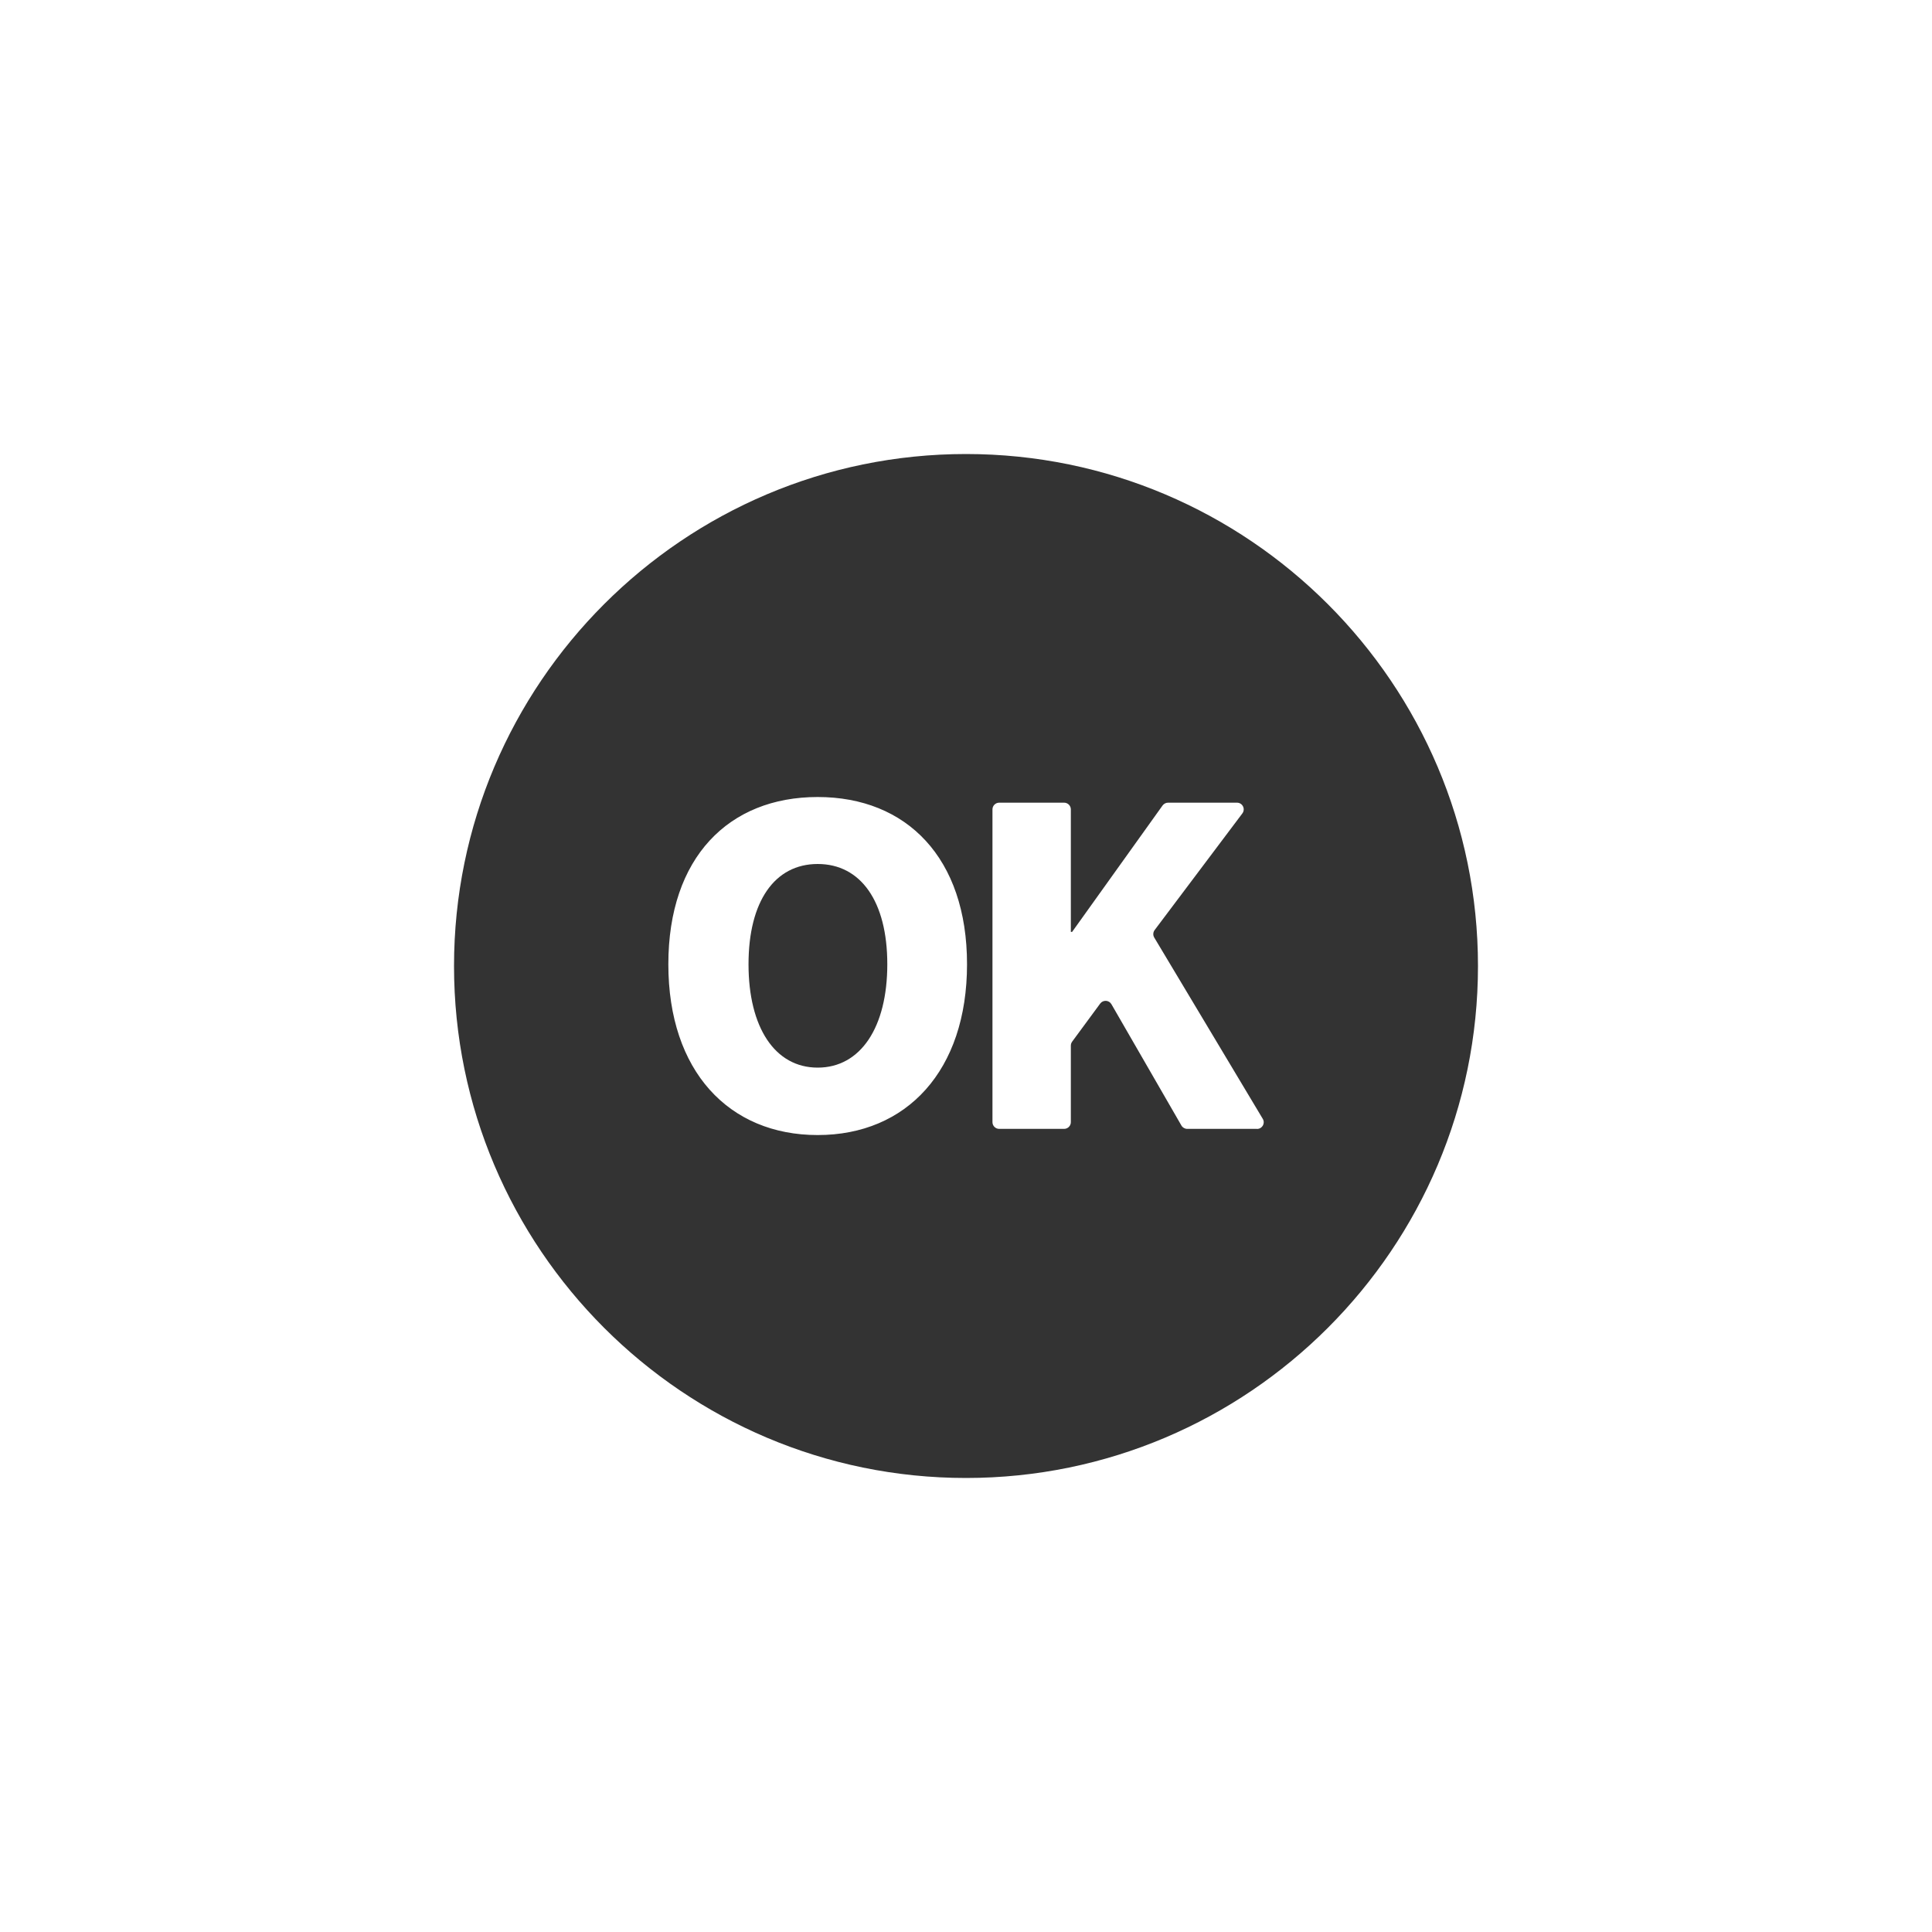<?xml version="1.0" encoding="UTF-8"?>
<svg xmlns="http://www.w3.org/2000/svg" width="300" height="300" version="1.1" viewBox="0 0 300 300">
  <defs>
    <style>
      .cls-1 {
        fill: #333;
      }
    </style>
  </defs>
  <!-- Generator: Adobe Illustrator 28.7.1, SVG Export Plug-In . SVG Version: 1.2.0 Build 142)  -->
  <g>
    <g id="_レイヤー_1" data-name="レイヤー_1">
      <g>
        <path class="cls-1" d="M126.97,134.16c-6.66,0-10.74,5.78-10.74,15.57s4.08,16.05,10.74,16.05,10.81-6.25,10.81-16.05-4.15-15.57-10.81-15.57Z"/>
        <path class="cls-1" d="M150,70.5c-43.84,0-79.5,35.66-79.5,79.5s35.66,79.5,79.5,79.5,79.5-35.67,79.5-79.5-35.67-79.5-79.5-79.5ZM126.97,176.25c-13.8,0-23.19-9.93-23.19-26.52s9.38-25.97,23.19-25.97,23.19,9.45,23.19,25.97-9.38,26.52-23.19,26.52ZM195.17,175.29h-10.82c-.37,0-.72-.2-.9-.52l-10.87-18.84c-.38-.65-1.29-.7-1.74-.1l-4.36,5.92c-.13.18-.2.39-.2.62v11.88c0,.57-.47,1.04-1.04,1.04h-10.09c-.57,0-1.04-.47-1.04-1.04v-48.57c0-.57.47-1.04,1.04-1.04h10.09c.57,0,1.04.47,1.04,1.04v19.02h.2l14.04-19.62c.2-.27.51-.44.85-.44h10.71c.86,0,1.35.98.83,1.67l-13.62,18.11c-.25.34-.28.8-.06,1.16l16.85,28.15c.42.69-.08,1.57-.89,1.57Z"/>
      </g>
    </g>
  </g>
</svg>